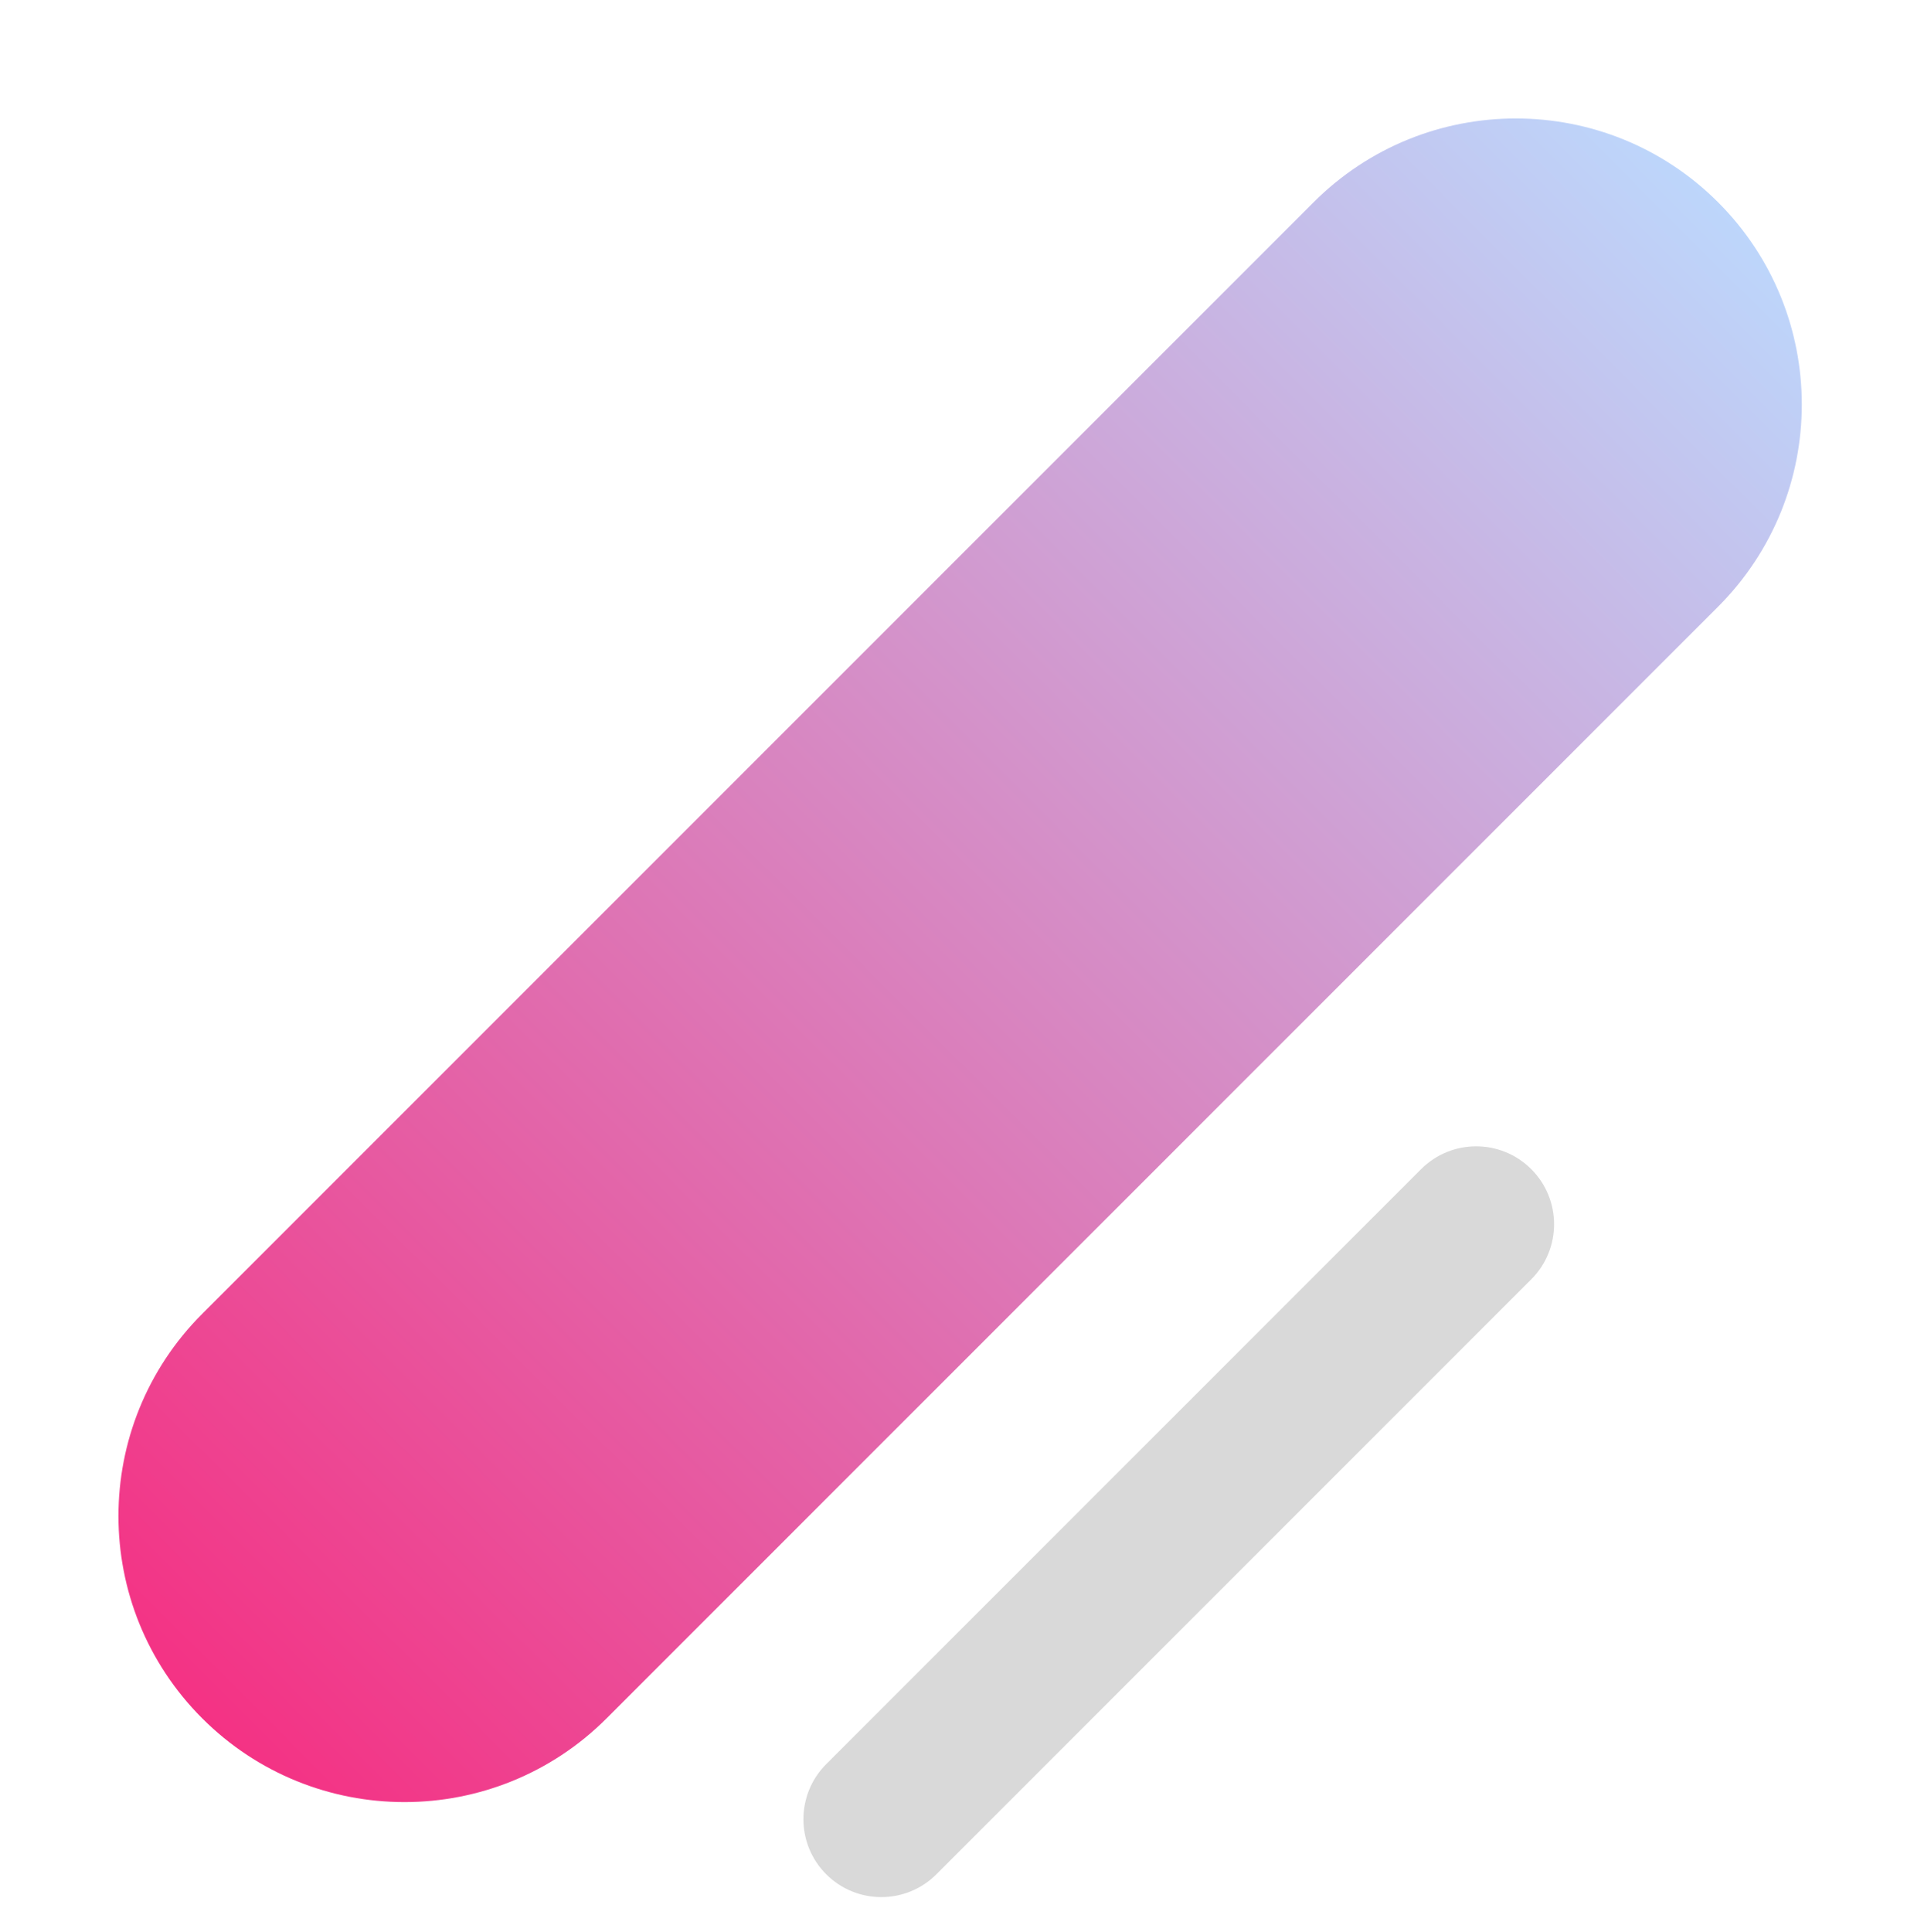 <svg width="247" height="248" viewBox="0 0 247 248" fill="none" xmlns="http://www.w3.org/2000/svg">
<path d="M220.56 77.876C234.897 63.539 234.897 40.295 220.56 25.959C206.224 11.622 182.979 11.622 168.643 25.959L25.959 168.643C11.622 182.98 11.622 206.224 25.959 220.561C40.295 234.897 63.54 234.897 77.876 220.561L220.56 77.876Z" fill="url(#paint0_linear_201_281)"/>
<path d="M196.58 164.213C200.486 160.308 200.486 153.976 196.58 150.071C192.675 146.166 186.343 146.166 182.438 150.071L106.071 226.439C102.165 230.344 102.165 236.675 106.071 240.581C109.976 244.486 116.308 244.486 120.213 240.581L196.58 164.213Z" fill="#D9D9D9"/>
<defs>
<linearGradient id="paint0_linear_201_281" x1="220.56" y1="25.959" x2="25.959" y2="220.561" gradientUnits="userSpaceOnUse">
<stop stop-color="#BDD6FB"/>
<stop offset="1" stop-color="#F43284"/>
</linearGradient>
</defs>
</svg>
